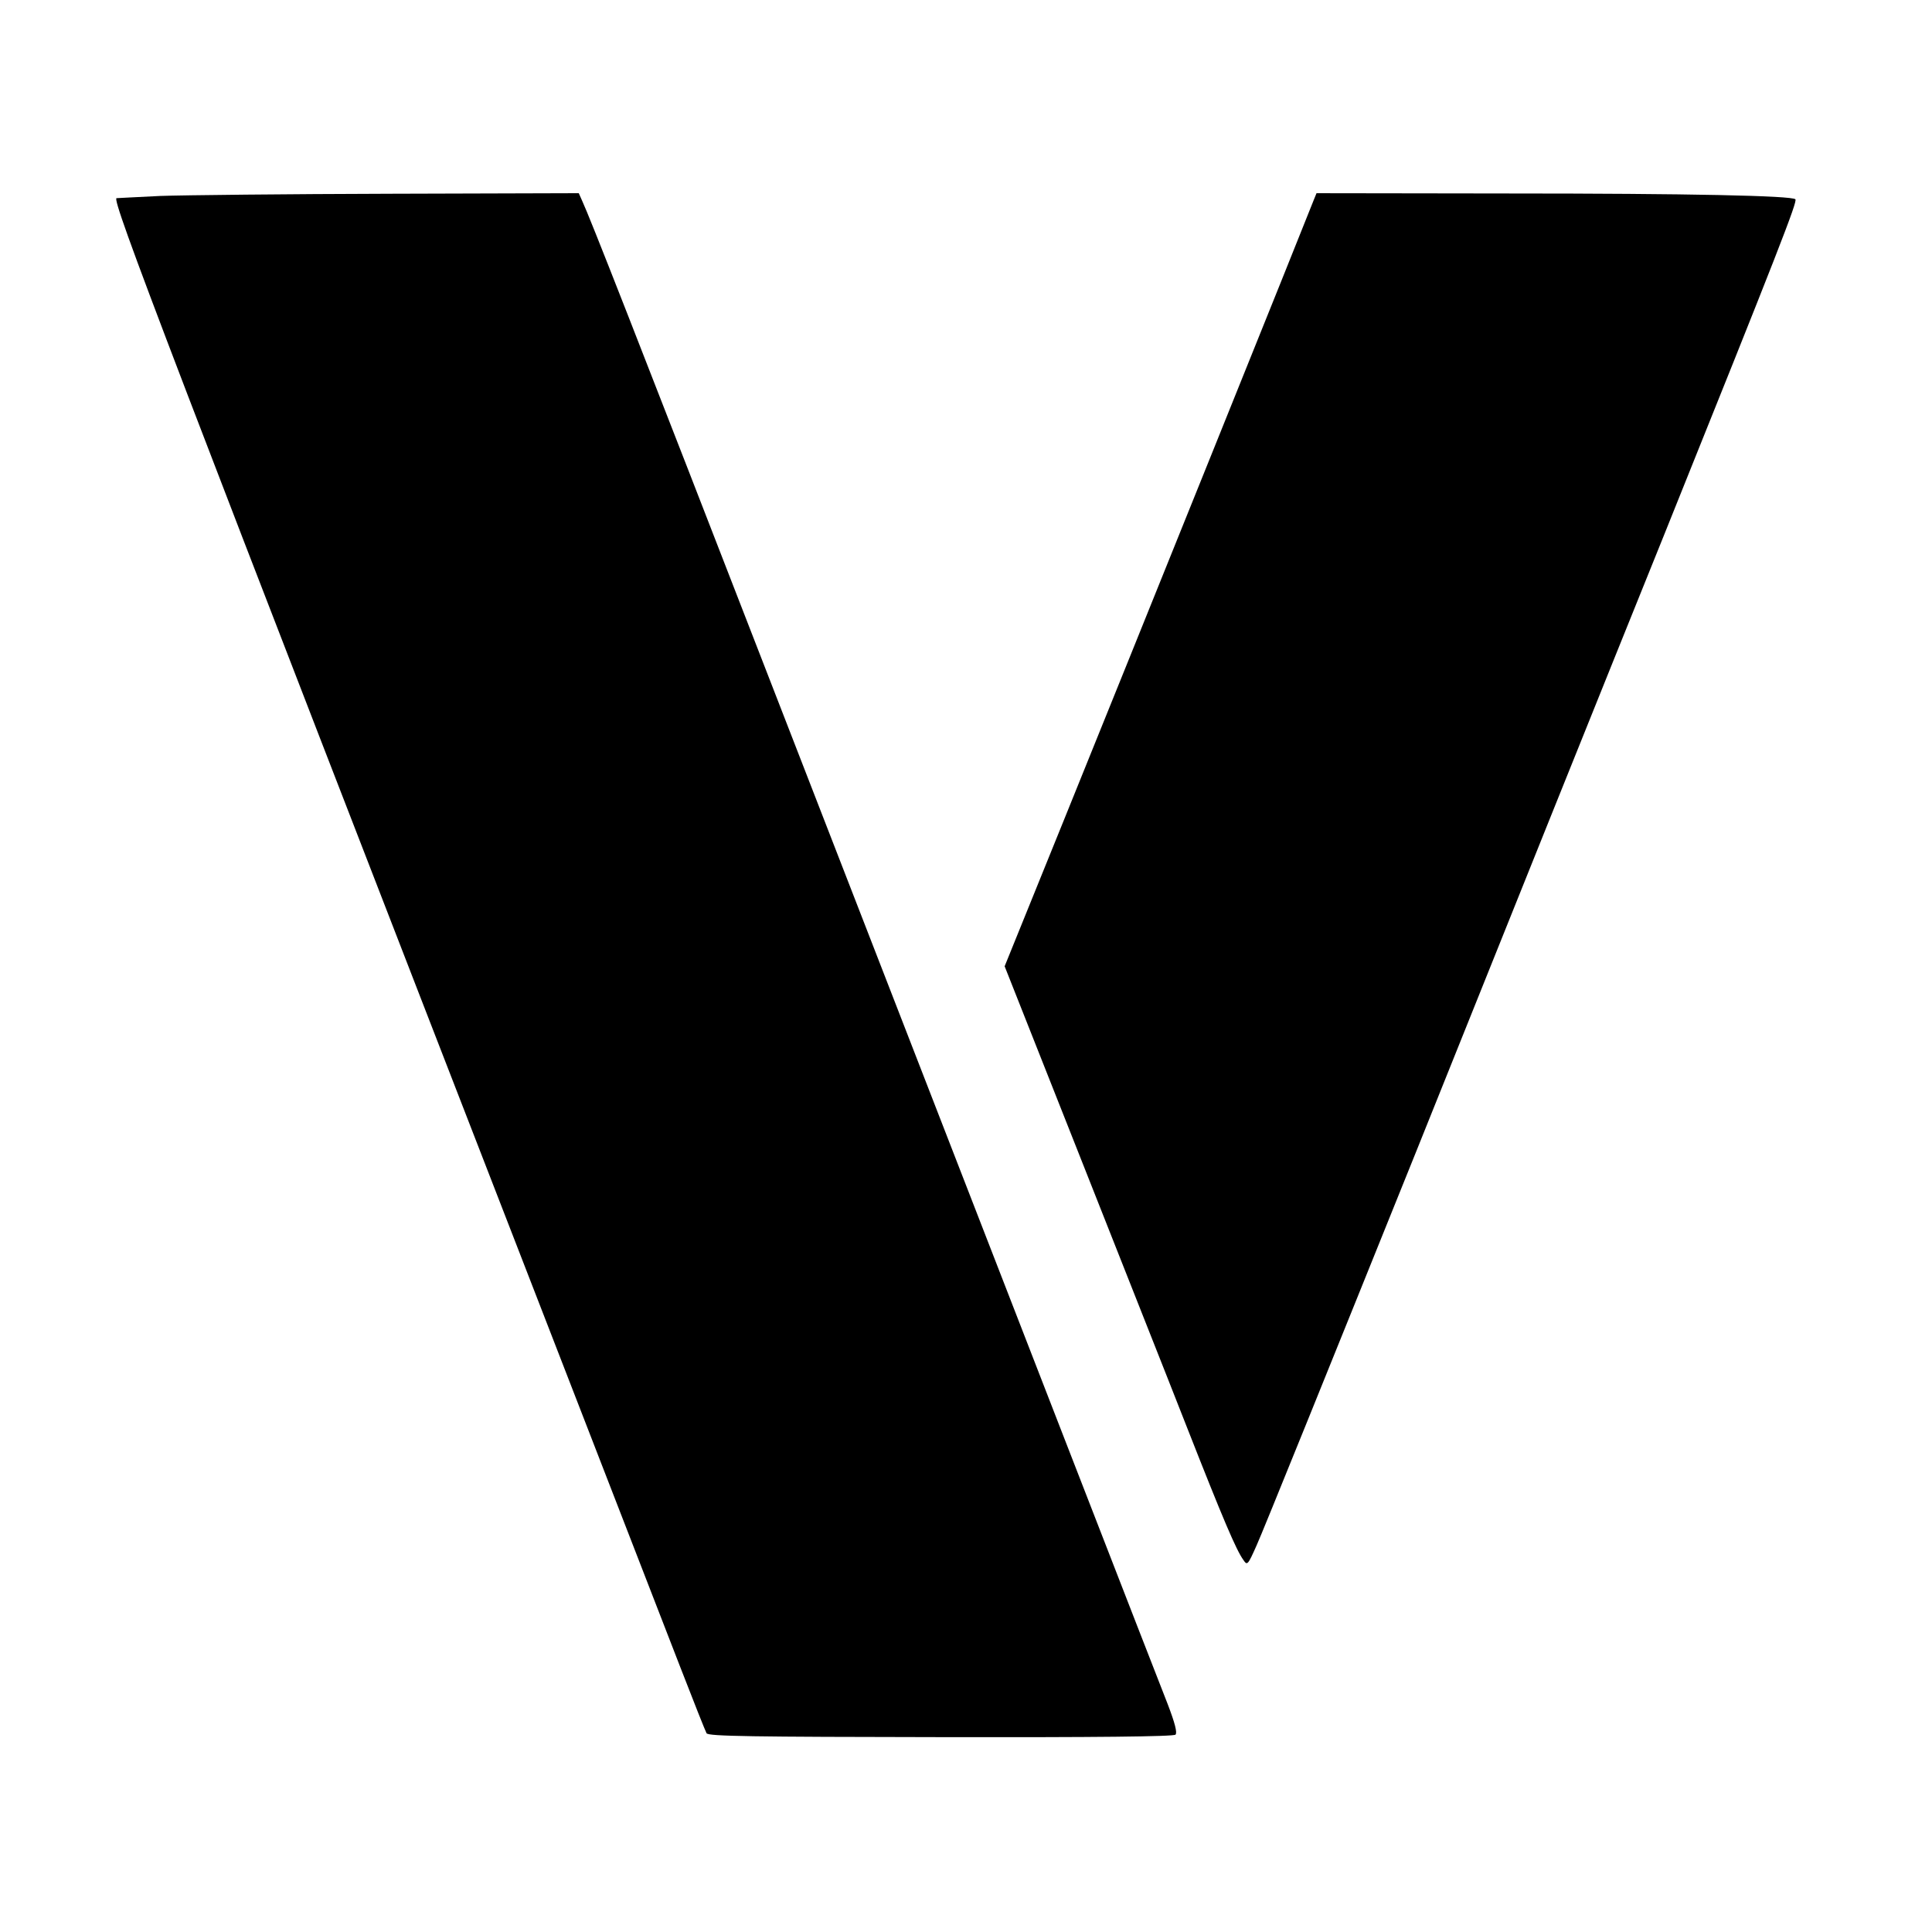 <?xml version="1.0" standalone="no"?>
<!DOCTYPE svg PUBLIC "-//W3C//DTD SVG 20010904//EN"
 "http://www.w3.org/TR/2001/REC-SVG-20010904/DTD/svg10.dtd">
<svg version="1.0" xmlns="http://www.w3.org/2000/svg"
 width="700pt" height="700pt" viewBox="0 0 700 700"
 preserveAspectRatio="xMidYMid meet">
<g transform="translate(0,700) scale(0.1,-0.1)"
fill="#000000" stroke="none">
<path d="M580 6290 c-85 -4 -156 -8 -158 -8 -16 -10 174 -507 1581 -4132 206
-531 414 -1067 462 -1191 48 -124 91 -232 95 -239 7 -11 166 -13 849 -14 563
-1 843 2 850 9 7 7 -2 42 -28 110 -42 106 -497 1278 -1416 3645 -525 1353
-676 1738 -706 1803 l-12 27 -681 -2 c-375 -1 -751 -5 -836 -8z"/>
<path d="M4759 6273 c-16 -43 -666 -1656 -905 -2246 l-214 -528 266 -672 c146
-370 324 -818 394 -997 132 -336 179 -446 205 -482 14 -21 16 -19 48 53 19 41
278 682 577 1424 298 743 703 1751 901 2241 415 1032 482 1204 474 1212 -13
13 -383 21 -1043 21 l-692 1 -11 -27z"/>
</g>
</svg>
